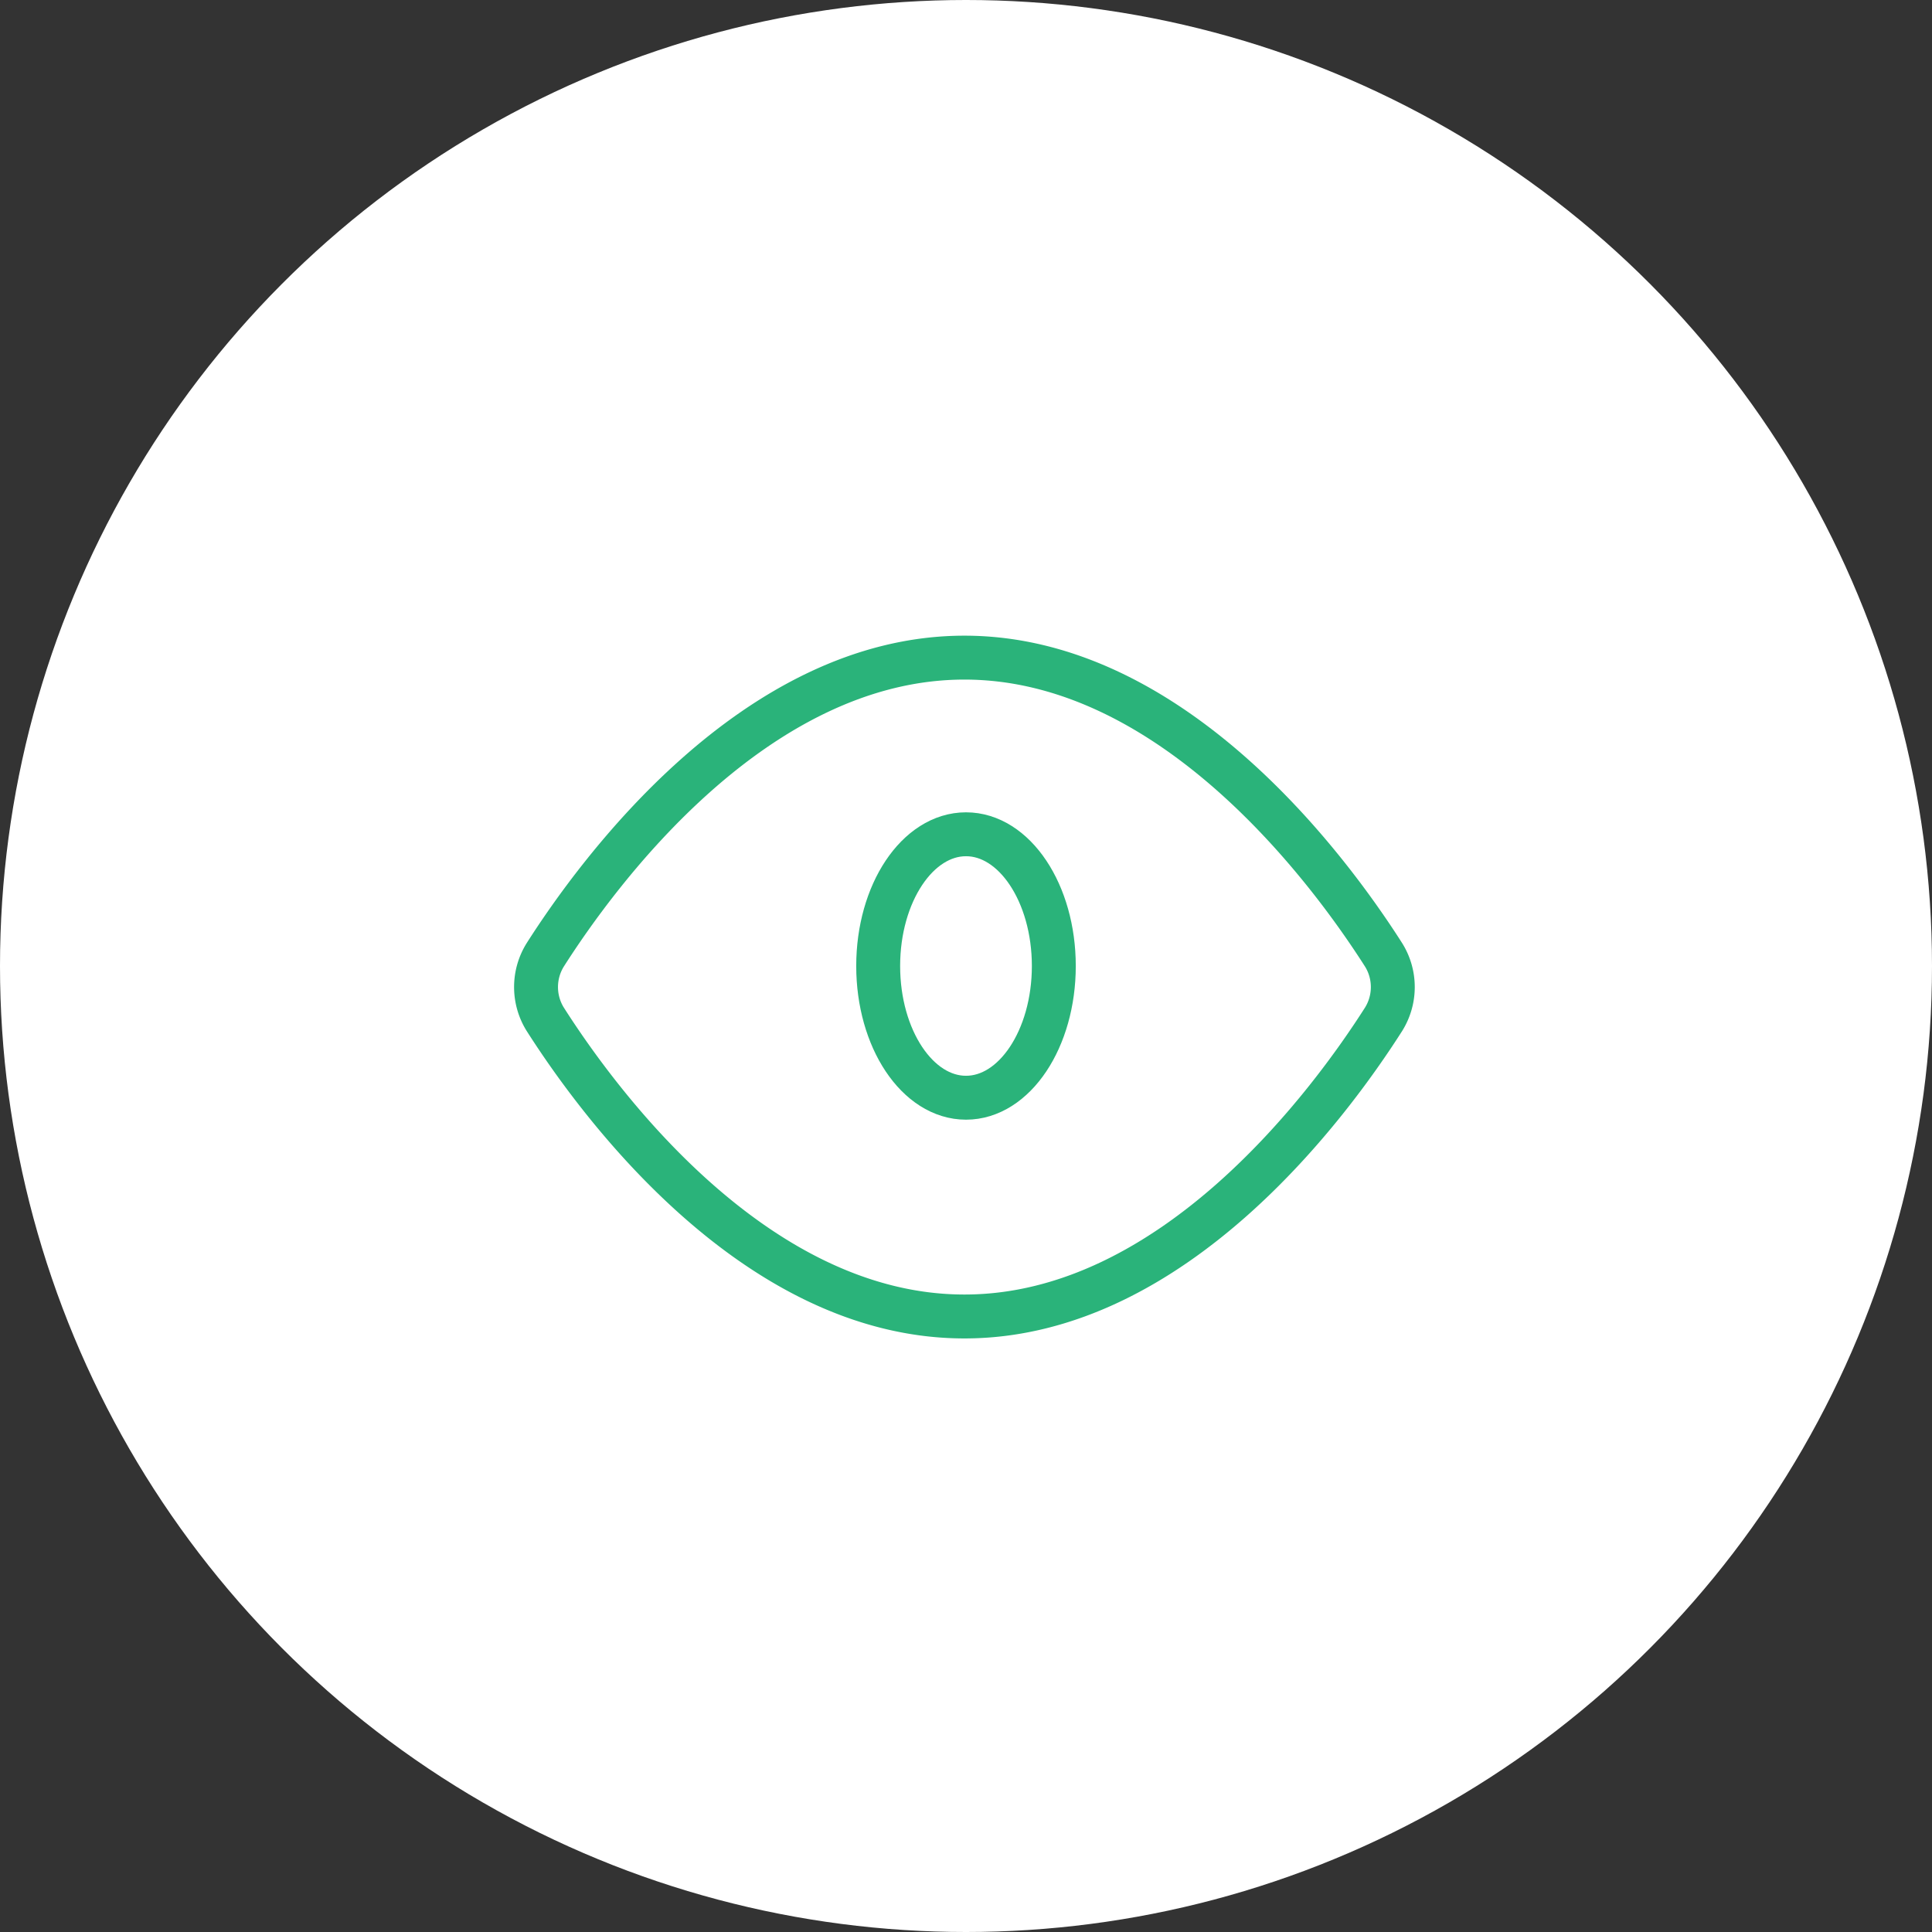<svg xmlns="http://www.w3.org/2000/svg" width="44" height="44" viewBox="0 0 44 44"><rect x="0" y="0" width="44" height="44" fill="#333333" stroke="none"/><g id="preview_icon" transform="translate(-170 -326)"><g id="Groupe_530" data-name="Groupe 530" transform="translate(153)"><circle id="Ellipse_1548" data-name="Ellipse 1548" cx="22" cy="22" r="22" transform="translate(17 326)" fill="#fff"></circle></g><g id="Groupe_532" data-name="Groupe 532" transform="translate(-1 -1.523)"><ellipse id="Ellipse_1550" data-name="Ellipse 1550" cx="2" cy="3" rx="2" ry="3" transform="translate(191 346.523)" fill="none" stroke="#2ab37a" stroke-linejoin="round" stroke-width="1"></ellipse><path id="Trac&#xE9;_1907" data-name="Trac&#xE9; 1907" d="M12.964,7.5c-4.777,0-8.349,4.888-9.549,6.773a1.388,1.388,0,0,0,0,1.459c1.2,1.885,4.772,6.773,9.549,6.773s8.349-4.888,9.549-6.773a1.388,1.388,0,0,0,0-1.459C21.312,12.388,17.74,7.5,12.964,7.5Z" transform="translate(180 335)" fill="none" stroke="#2ab37a" stroke-linecap="round" stroke-linejoin="round" stroke-width="1"></path></g></g></svg>